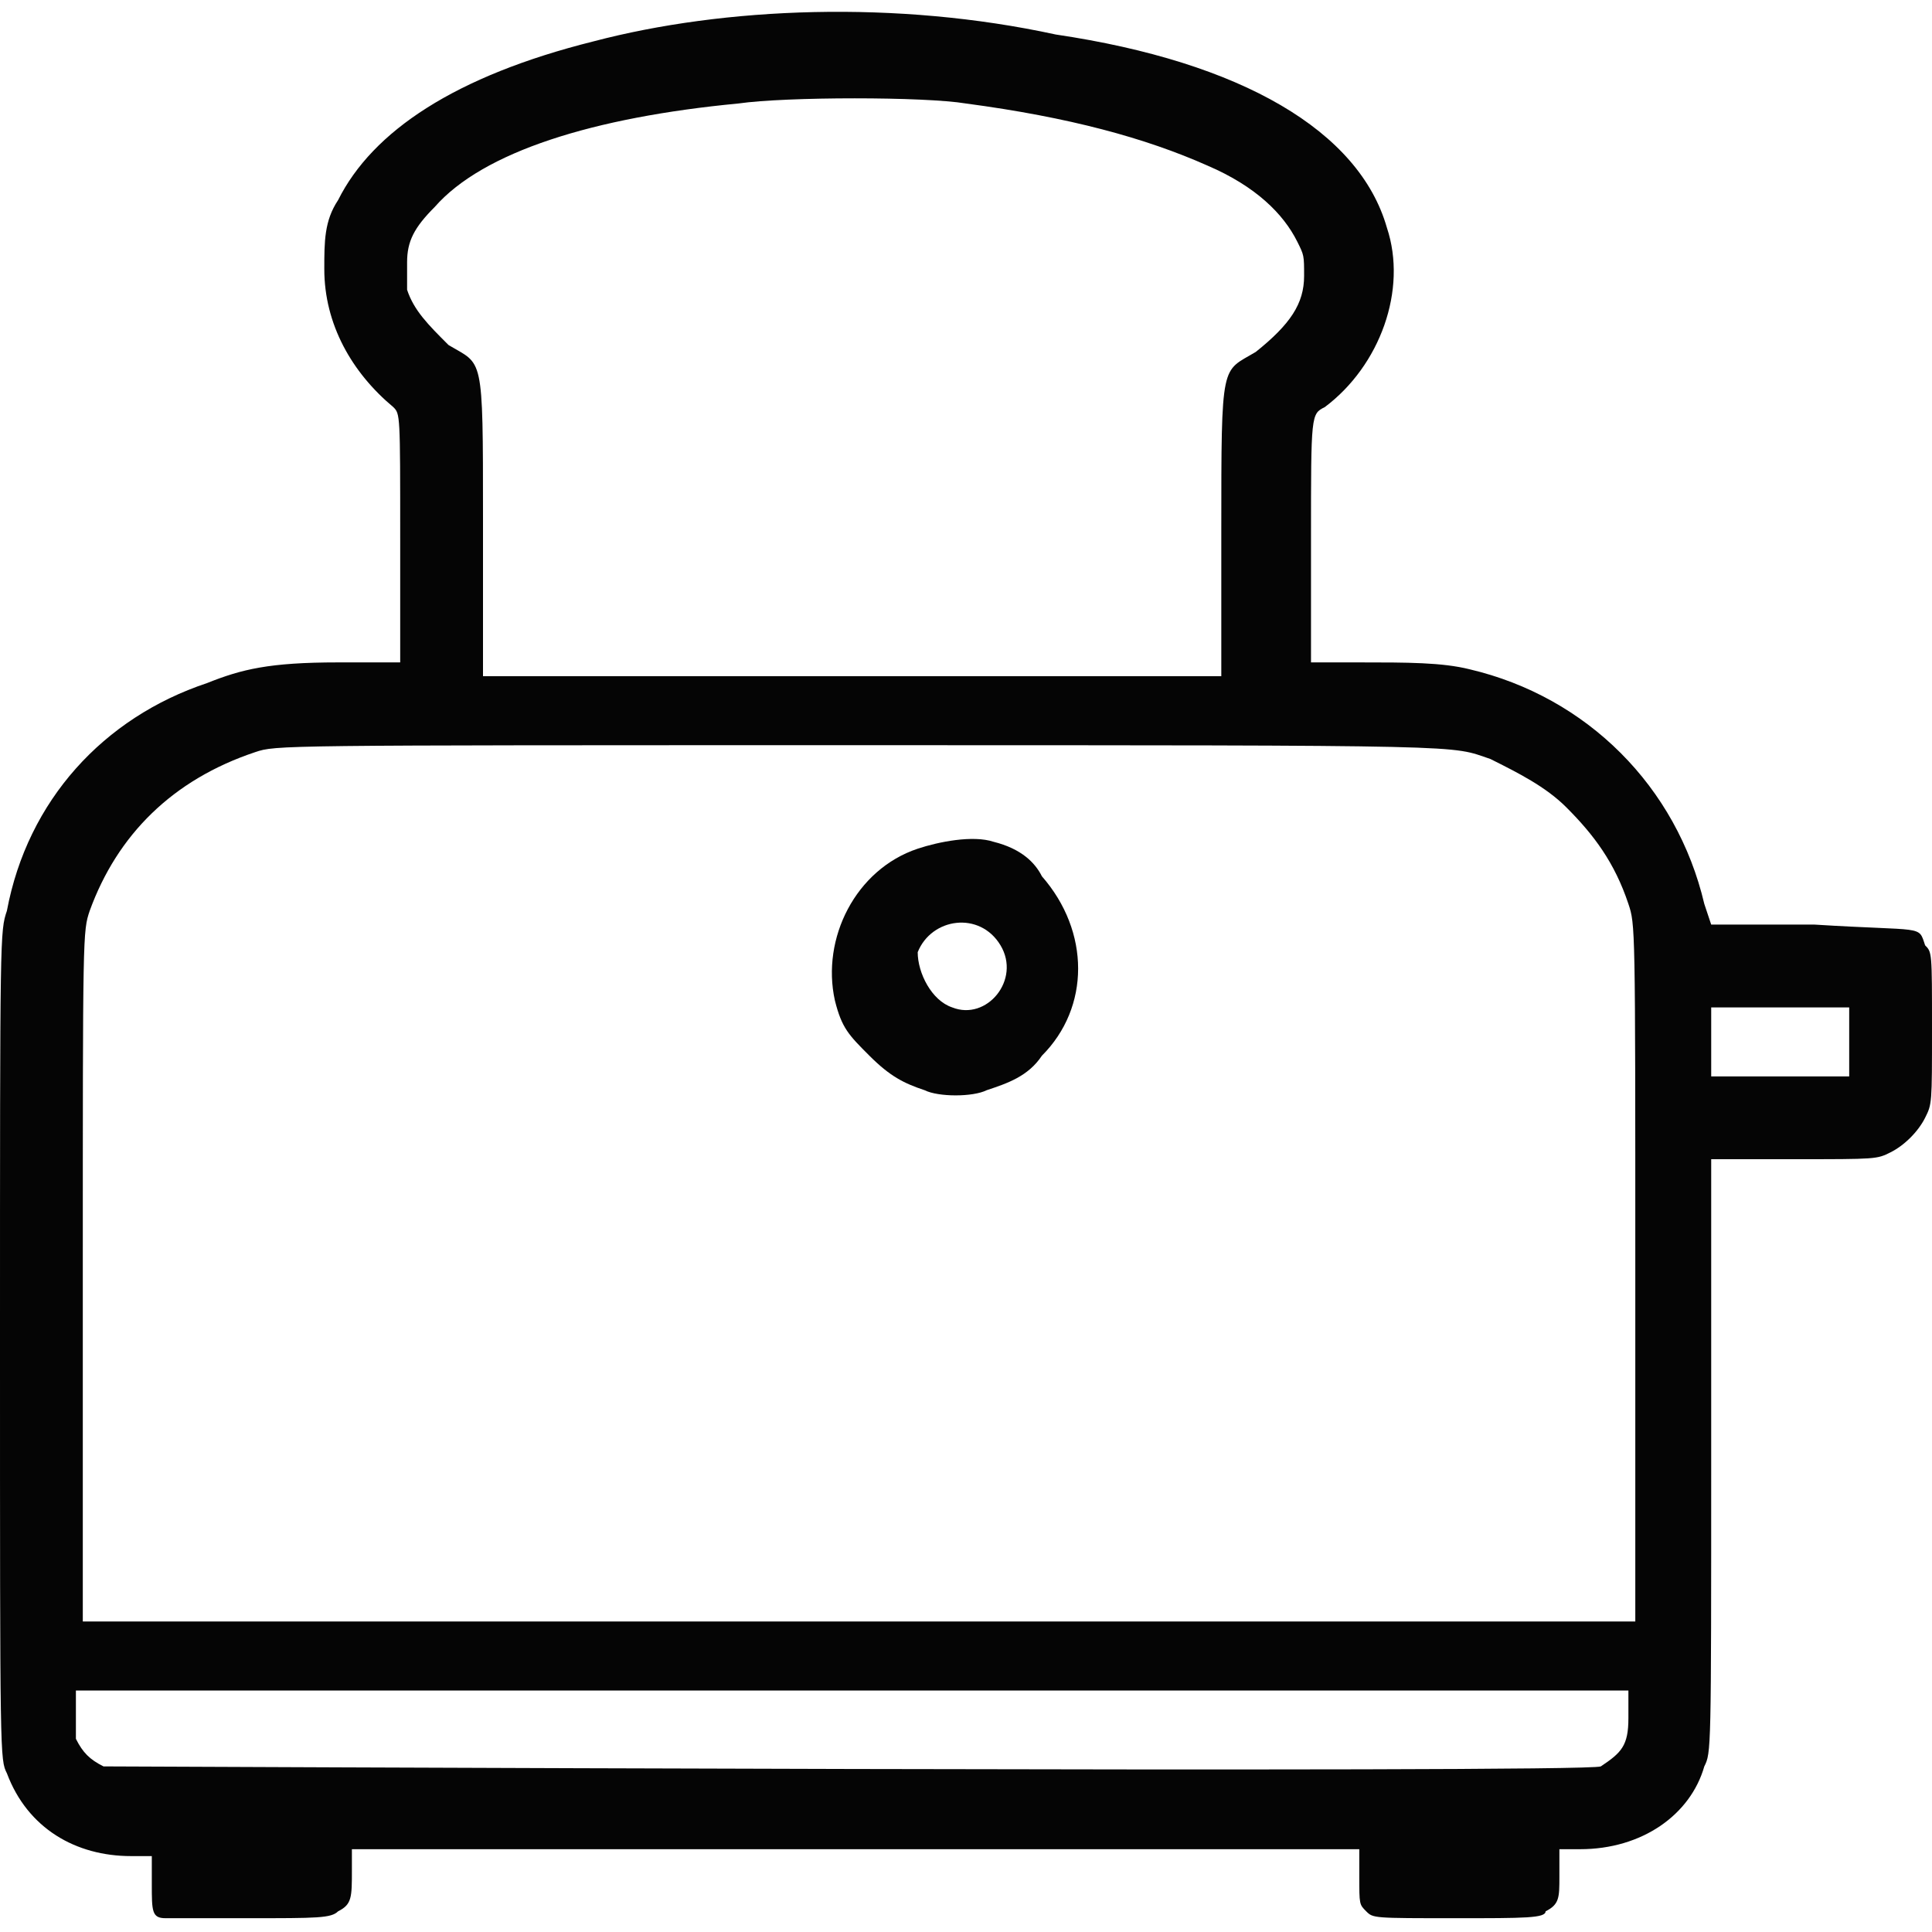 <?xml version="1.0" encoding="utf-8"?>
<!-- Generator: Adobe Illustrator 28.0.0, SVG Export Plug-In . SVG Version: 6.00 Build 0)  -->
<svg version="1.1" id="Layer_1" xmlns="http://www.w3.org/2000/svg" xmlns:xlink="http://www.w3.org/1999/xlink" x="0px" y="0px"
	 viewBox="0 0 28 28" style="enable-background:new 0 0 28 28;" xml:space="preserve">
<style type="text/css">
	.st0{fill:#050505;}
</style>
<g>
	<path class="st0" d="M26.3,13.4h-1.5l-0.1-0.3c-0.4-1.7-1.7-3-3.4-3.4c-0.4-0.1-0.9-0.1-1.6-0.1h-0.7V7.8c0-1.8,0-1.8,0.2-1.9
		c0.8-0.6,1.2-1.7,0.9-2.6c-0.4-1.4-2.1-2.4-4.8-2.8C13,0,10.5,0.1,8.6,0.6c-2,0.5-3.2,1.3-3.7,2.3c-0.2,0.3-0.2,0.6-0.2,1
		c0,0.8,0.4,1.5,1,2C5.8,6,5.8,6,5.8,7.8v1.8H4.9c-1,0-1.4,0.1-1.9,0.3c-1.5,0.5-2.6,1.7-2.9,3.3C0,13.5,0,13.5,0,19.5s0,6,0.1,6.2
		c0.3,0.8,1,1.2,1.8,1.2h0.3v0.4c0,0.4,0,0.5,0.2,0.5c0,0,0.6,0,1.2,0c1,0,1.2,0,1.3-0.1c0.2-0.1,0.2-0.2,0.2-0.6v-0.3h7.3h7.3v0.4
		c0,0.4,0,0.4,0.1,0.5c0.1,0.1,0.1,0.1,1.3,0.1c1,0,1.3,0,1.3-0.1c0.2-0.1,0.2-0.2,0.2-0.5v-0.4h0.3c0.9,0,1.6-0.5,1.8-1.2
		c0.1-0.2,0.1-0.2,0.1-4.5l0-4.3l1.2,0c1.2,0,1.2,0,1.4-0.1c0.2-0.1,0.4-0.3,0.5-0.5C28,16,28,16,28,14.9c0-1.1,0-1.1-0.1-1.2
		C27.8,13.4,27.9,13.5,26.3,13.4z M6.3,3C7,2.2,8.6,1.7,10.7,1.5c0.7-0.1,2.7-0.1,3.3,0c1.5,0.2,2.6,0.5,3.5,0.9
		c0.7,0.3,1.1,0.7,1.3,1.1c0.1,0.2,0.1,0.2,0.1,0.5c0,0.4-0.2,0.7-0.7,1.1c-0.5,0.3-0.5,0.1-0.5,2.6v2.1h-5.4H7V7.5
		C7,5.1,7,5.3,6.5,5C6.2,4.7,6,4.5,5.9,4.2C5.9,4.1,5.9,4,5.9,3.8C5.9,3.5,6,3.3,6.3,3z M23.6,24.9c0,0.4-0.1,0.5-0.4,0.7
		c-0.2,0.1-21.5,0-21.7,0c-0.2-0.1-0.3-0.2-0.4-0.4c0-0.1,0-0.2,0-0.4v-0.3h11.3h11.2V24.9z M23.6,23.5H12.4H1.2v-5c0-5,0-5,0.1-5.3
		c0.4-1.1,1.2-1.9,2.4-2.3c0.3-0.1,0.3-0.1,8.6-0.1c9.2,0,8.7,0,9.3,0.2c0.4,0.2,0.8,0.4,1.1,0.7c0.4,0.4,0.7,0.8,0.9,1.4
		c0.1,0.3,0.1,0.3,0.1,5.3V23.5z M26.8,15.1v0.5h-1h-1v-0.5v-0.5h1h1V15.1z"/>
	<path class="st0" d="M14.4,12.2c-0.3-0.1-0.8,0-1.1,0.1c-0.9,0.3-1.4,1.3-1.2,2.2c0.1,0.4,0.2,0.5,0.5,0.8c0.3,0.3,0.5,0.4,0.8,0.5
		c0.2,0.1,0.7,0.1,0.9,0c0.3-0.1,0.6-0.2,0.8-0.5c0.7-0.7,0.7-1.8,0-2.6C15,12.5,14.8,12.3,14.4,12.2z M13.8,14.6
		c-0.3-0.1-0.5-0.5-0.5-0.8c0.2-0.5,0.9-0.6,1.2-0.1C14.8,14.2,14.3,14.8,13.8,14.6z"/>
</g>
</svg>
